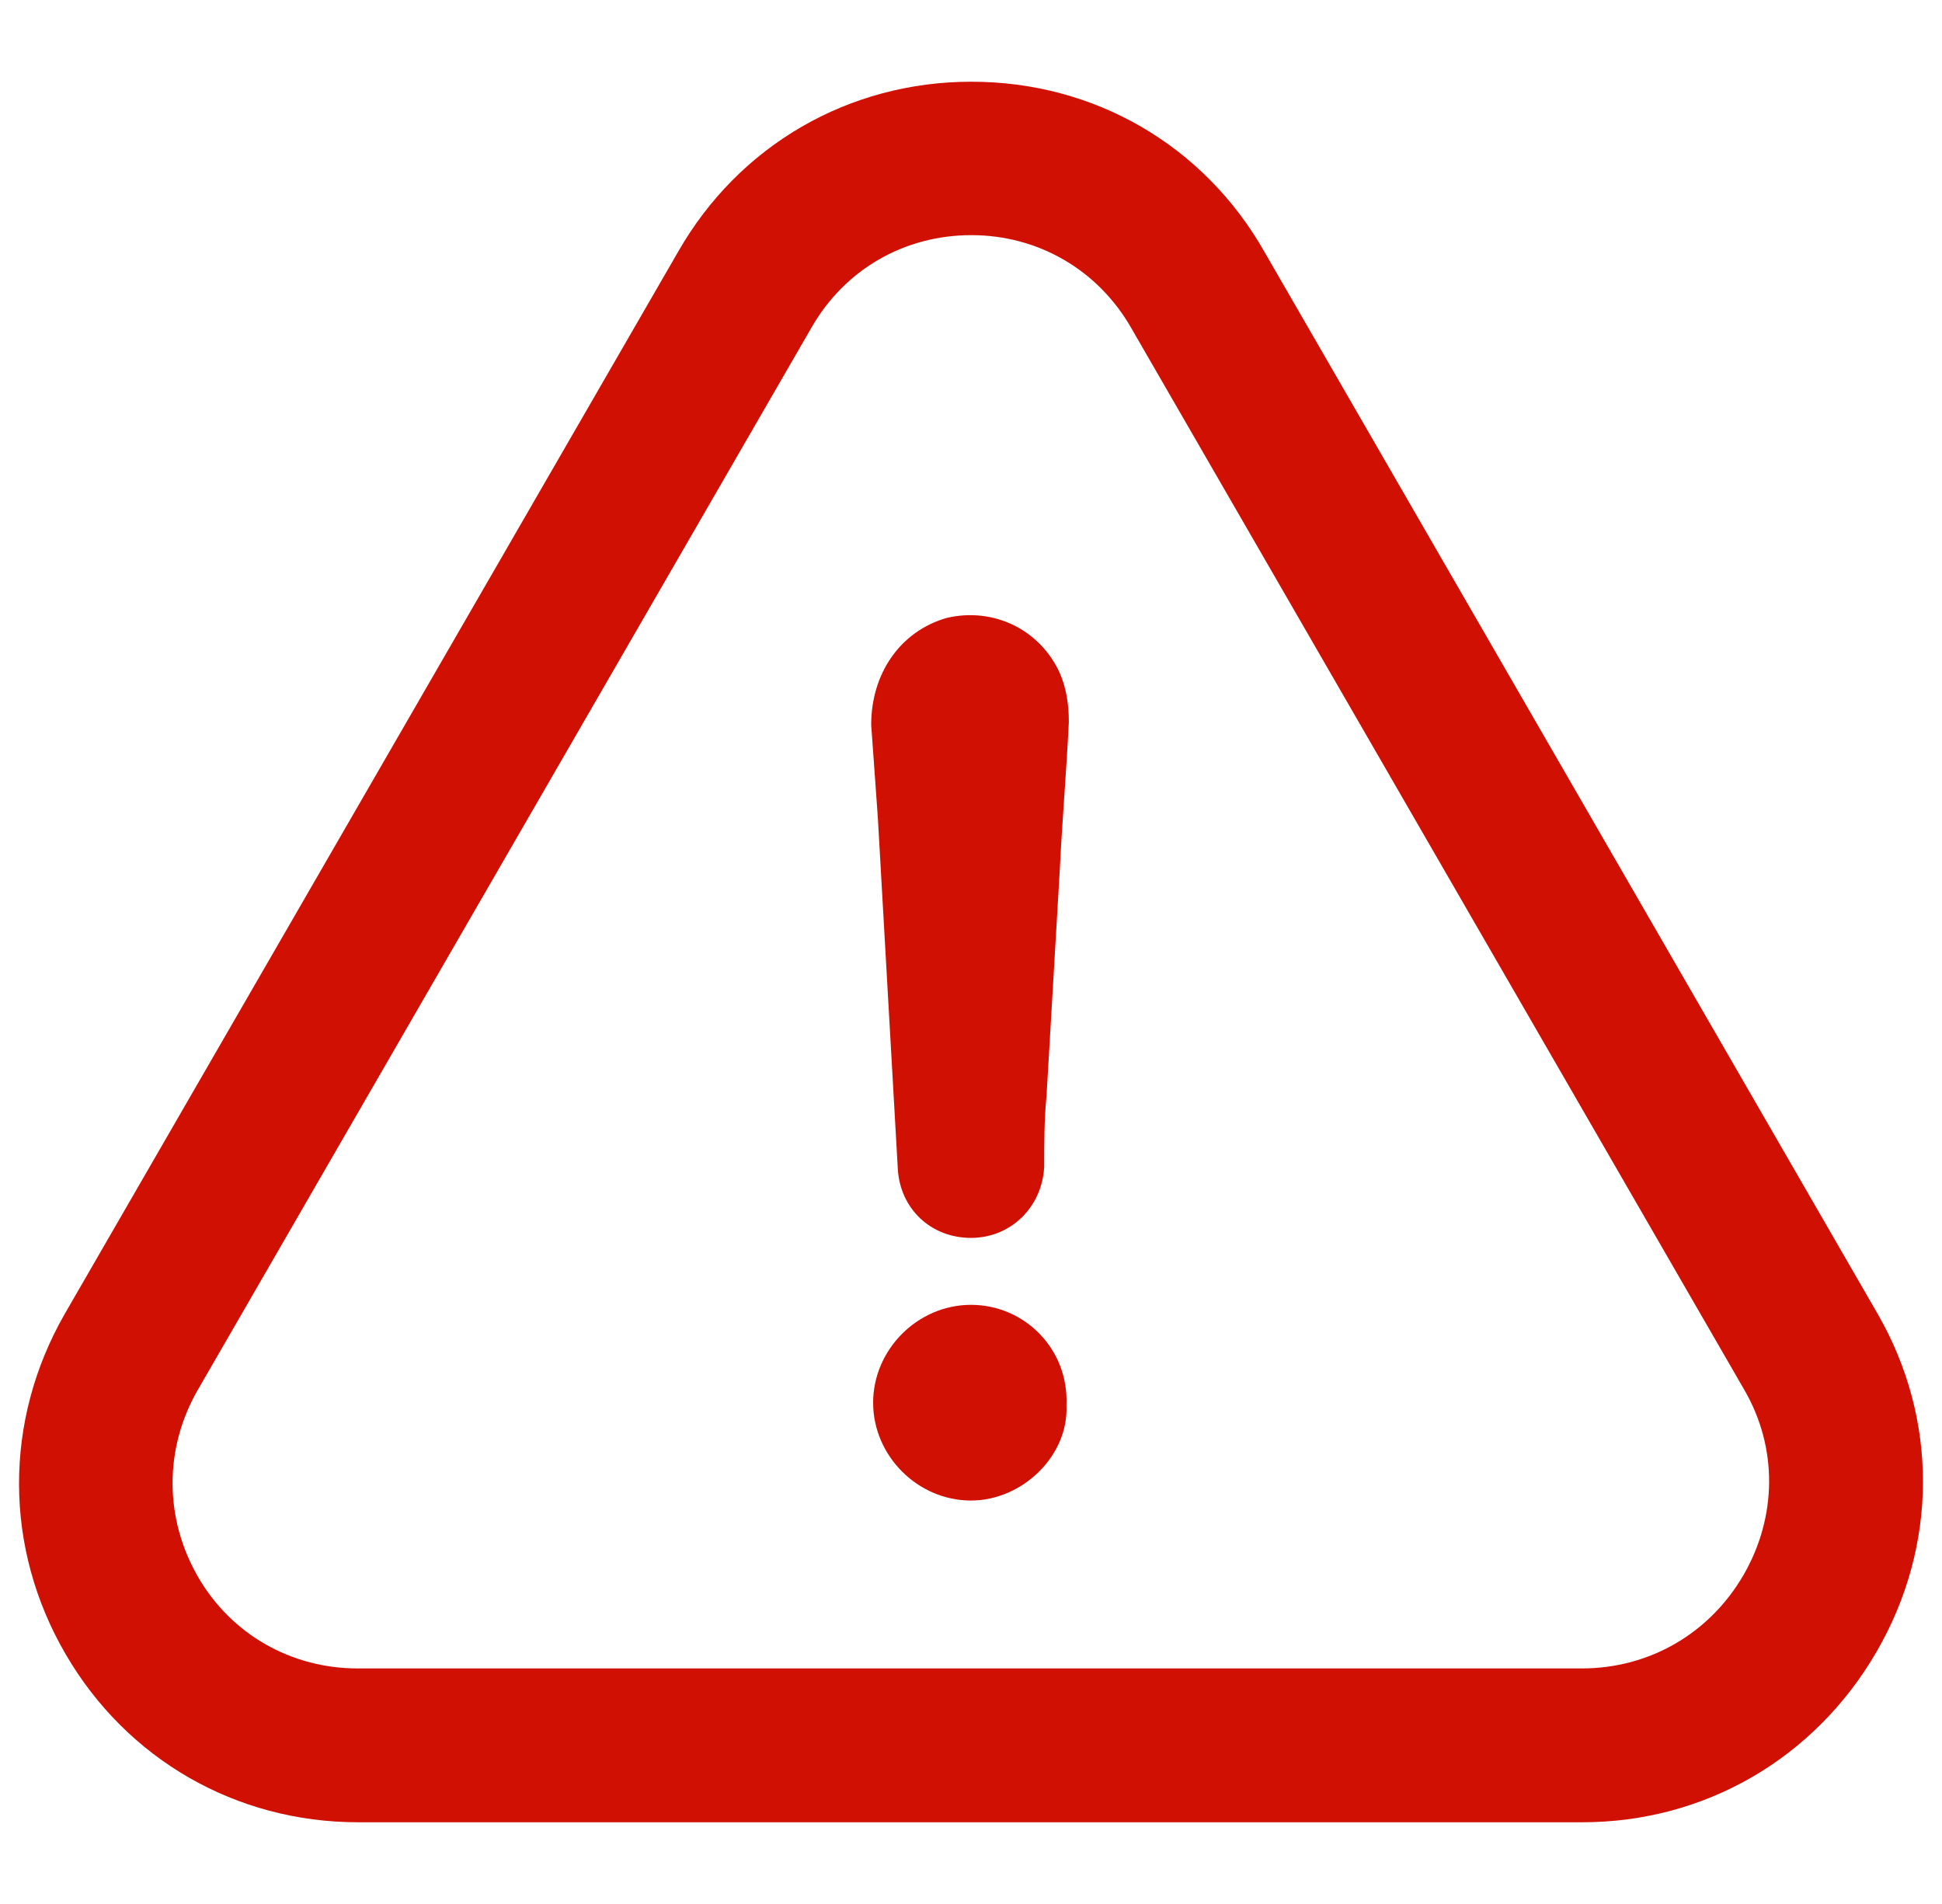 <svg width="51" height="50" viewBox="0 0 51 50" fill="none" xmlns="http://www.w3.org/2000/svg">
<g clip-path="url(#clip0_3663_68065)">
<path d="M25.499 34.266C24.101 34.266 22.93 35.438 22.93 36.836C22.93 38.233 24.101 39.405 25.499 39.405C26.846 39.405 28.069 38.233 28.007 36.897C28.069 35.427 26.907 34.266 25.499 34.266Z" fill="#D01003"/>
<path d="M49.283 43.373C50.897 40.587 50.907 37.267 49.304 34.492L33.208 6.617C31.615 3.811 28.737 2.146 25.51 2.146C22.282 2.146 19.404 3.822 17.811 6.607L1.695 34.513C0.091 37.319 0.102 40.659 1.726 43.444C3.329 46.199 6.197 47.854 9.404 47.854H41.554C44.771 47.854 47.659 46.178 49.283 43.373ZM45.789 41.358C44.895 42.9 43.312 43.814 41.544 43.814H9.393C7.646 43.814 6.073 42.92 5.2 41.409C4.316 39.878 4.306 38.048 5.19 36.507L21.306 8.611C22.18 7.08 23.742 6.175 25.51 6.175C27.267 6.175 28.84 7.09 29.713 8.622L45.819 36.517C46.683 38.017 46.673 39.827 45.789 41.358Z" fill="#D01003"/>
<path d="M24.863 16.227C23.64 16.577 22.879 17.687 22.879 19.034C22.941 19.846 22.992 20.668 23.054 21.48C23.228 24.573 23.403 27.606 23.578 30.699C23.64 31.748 24.451 32.508 25.5 32.508C26.548 32.508 27.37 31.696 27.422 30.638C27.422 30 27.422 29.415 27.484 28.767C27.597 26.783 27.72 24.8 27.833 22.816C27.895 21.531 28.008 20.246 28.069 18.962C28.069 18.499 28.008 18.088 27.833 17.677C27.309 16.526 26.086 15.94 24.863 16.227Z" fill="#D01003"/>
</g>
<defs>
<clipPath id="clip0_3663_68065">
<rect width="50" height="50" fill="white" transform="translate(0.5)"/>
</clipPath>
</defs>
</svg>
